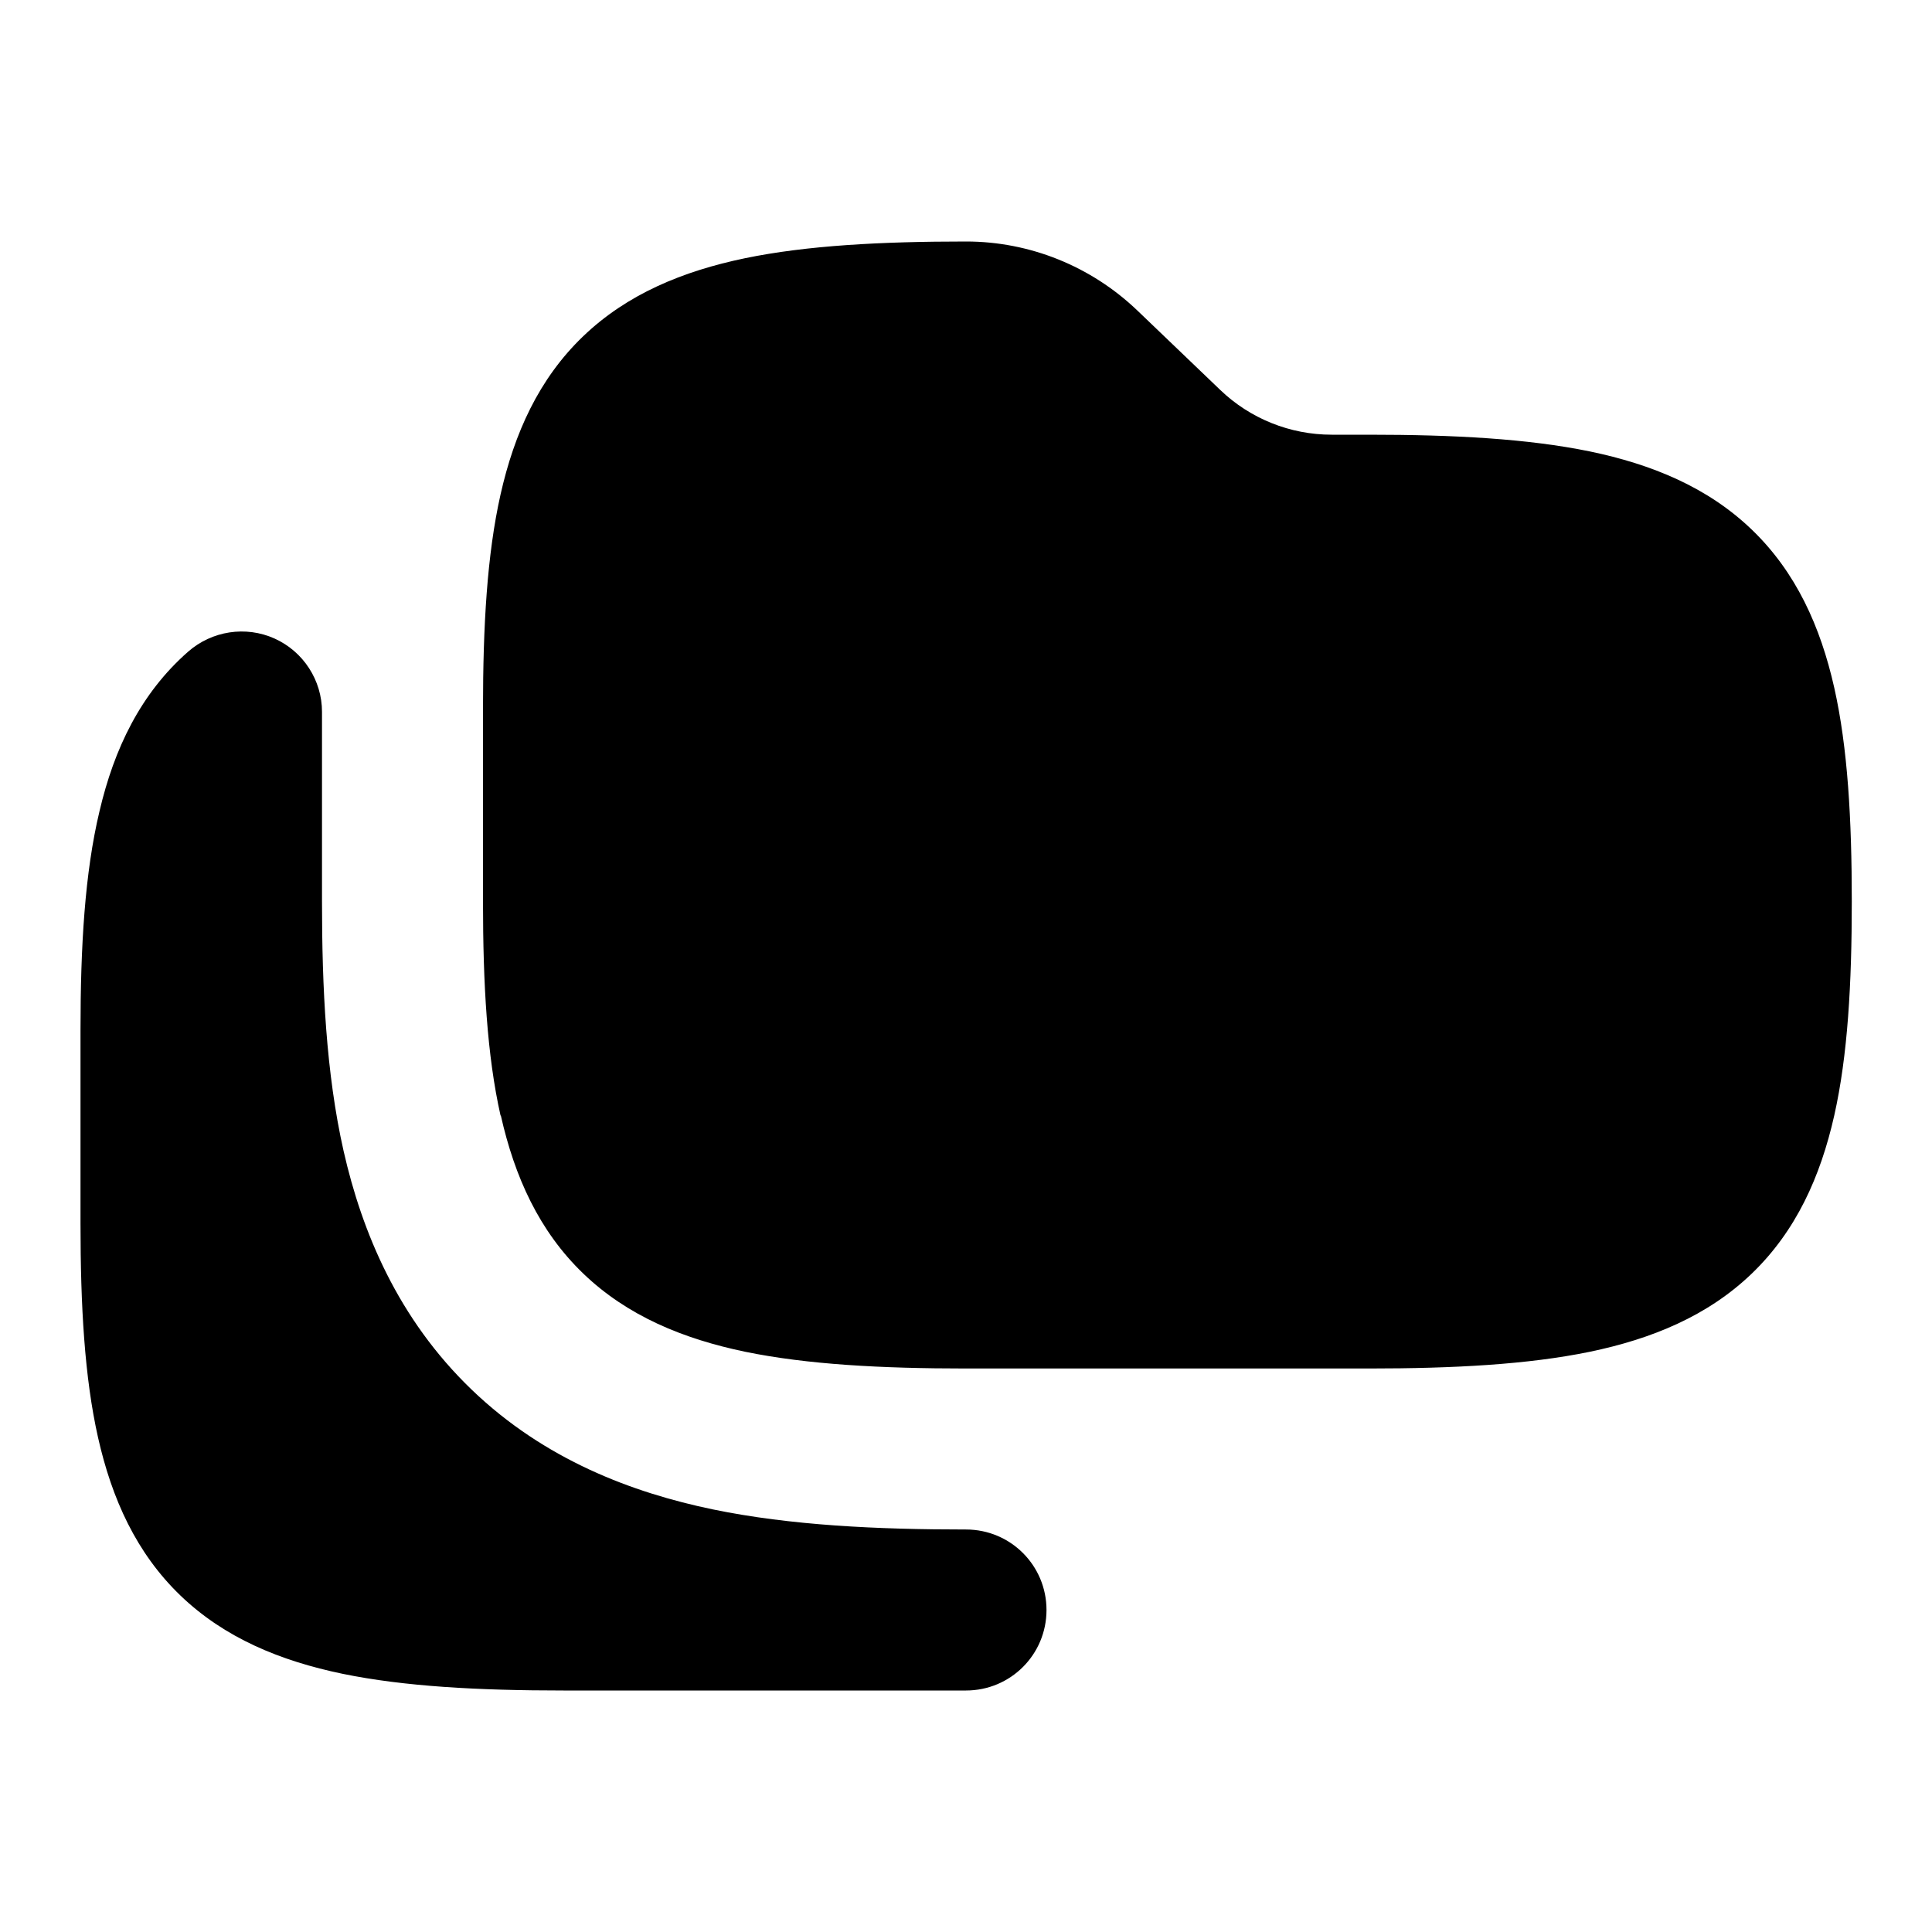<svg xmlns="http://www.w3.org/2000/svg" viewBox="0 0 672 672"><!--! Font Awesome Pro 7.1.0 by @fontawesome - https://fontawesome.com License - https://fontawesome.com/license (Commercial License) Copyright 2025 Fonticons, Inc. --><path fill="currentColor" d="M174.1 388C169.4 367.1 168 342.2 168 313.6L168 246.4C168 217.8 169.4 192.9 174.1 172C178.9 150.7 187.4 131.8 202.8 117C218.1 102.3 237.5 94.3 259.2 89.8C280.6 85.4 306.3 84 336 84C358.2 84 379.5 92.6 395.6 108L424.4 135.6C434.8 145.6 448.7 151.2 463.2 151.2L476.1 151.2C505.8 151.2 531.4 152.6 552.9 157C574.6 161.5 594 169.5 609.3 184.2C624.7 199 633.2 217.9 638 239.2C642.7 260.1 644.1 285 644.1 313.6C644.1 342.2 642.7 367.1 638 388C633.2 409.3 624.7 428.2 609.3 443C594 457.7 574.6 465.7 552.9 470.2C531.5 474.6 505.8 476 476.1 476L336.1 476C306.4 476 280.8 474.6 259.3 470.2C237.6 465.7 218.2 457.7 202.9 443C187.5 428.2 179 409.3 174.2 388zM112 247.6C112 236.6 105.5 226.6 95.5 222.1C85.5 217.6 73.7 219.4 65.4 226.7C48.9 241.2 39.7 260.4 34.6 282.2C29.5 303.6 28 329 28 358.4L28 425.6C28 454.2 29.4 479.1 34.1 500C38.9 521.3 47.4 540.2 62.8 555C78.1 569.7 97.5 577.7 119.2 582.2C140.6 586.6 166.3 588 196 588L336 588C351.5 588 364 575.5 364 560C364 544.5 351.5 532 336 532C305.2 532 275 530.6 247.9 525C220 519.2 189.5 507.8 164.1 483.4C138.4 458.7 125.9 428.5 119.5 400.3C113.4 373.2 112 343.4 112 313.6L112 247.6z"/></svg>